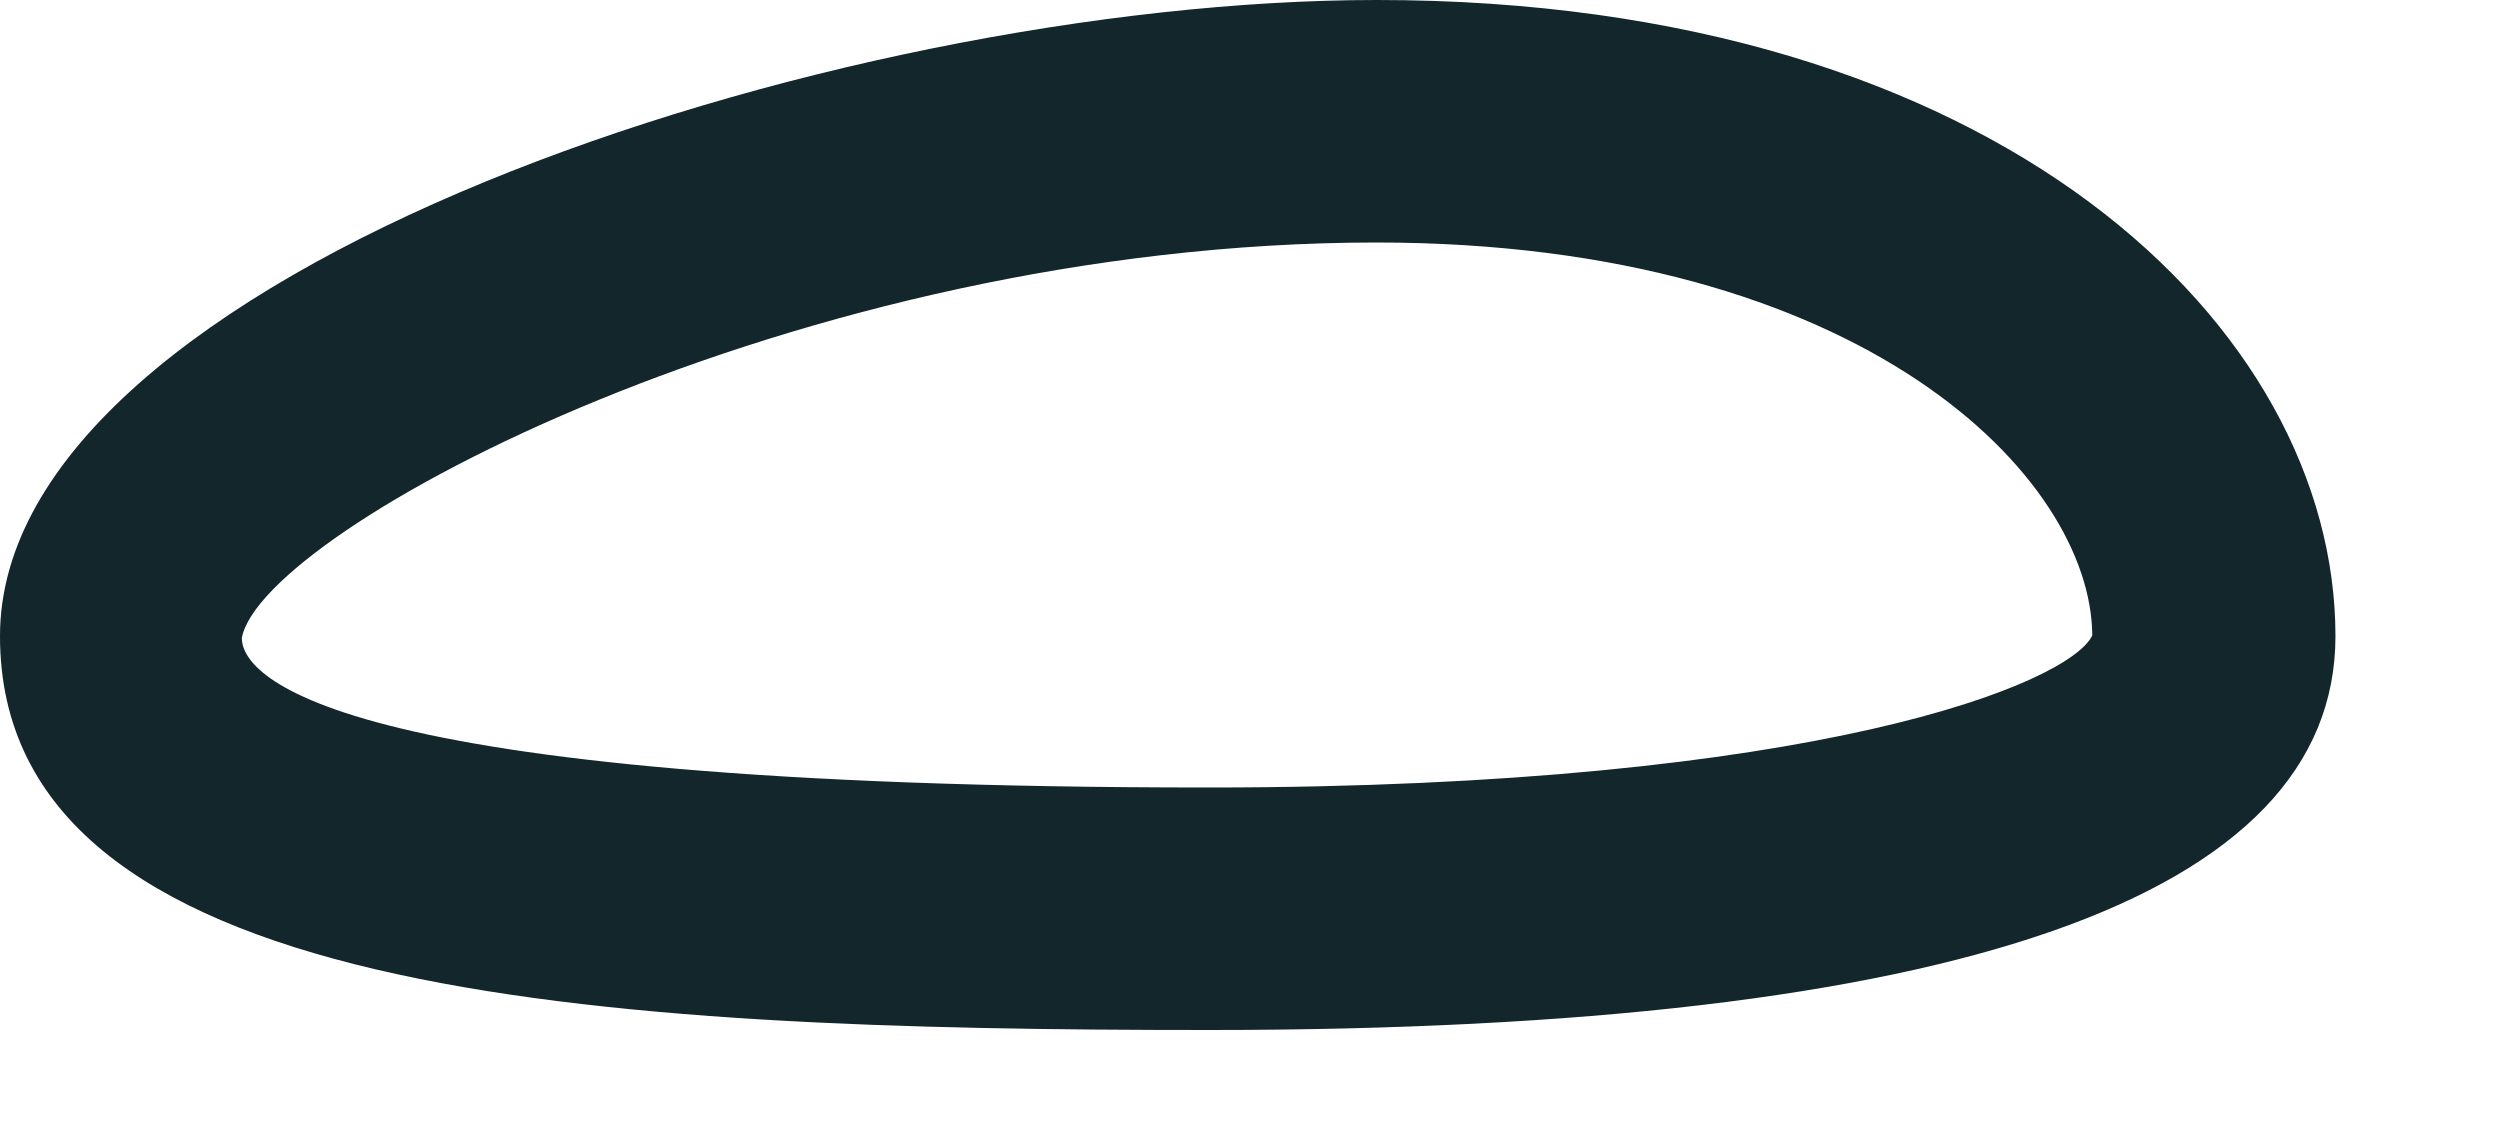 <?xml version="1.0" encoding="utf-8"?>
<svg xmlns="http://www.w3.org/2000/svg" fill="none" height="100%" overflow="visible" preserveAspectRatio="none" style="display: block;" viewBox="0 0 11 5" width="100%">
<path d="M5.321 4.532C2.629 4.532 0 4.397 0 2.799C0 1.202 3.667 0 6.058 0C8.797 0 10.276 1.441 10.276 2.799C10.276 3.948 8.608 4.532 5.321 4.532ZM6.058 1.067C3.507 1.067 1.153 2.33 1.064 2.807C1.064 2.956 1.369 3.465 5.318 3.465C8 3.465 9.106 3.006 9.206 2.796C9.202 2.099 8.199 1.067 6.054 1.067H6.058Z" fill="#12262B" id="Vector"/>
</svg>